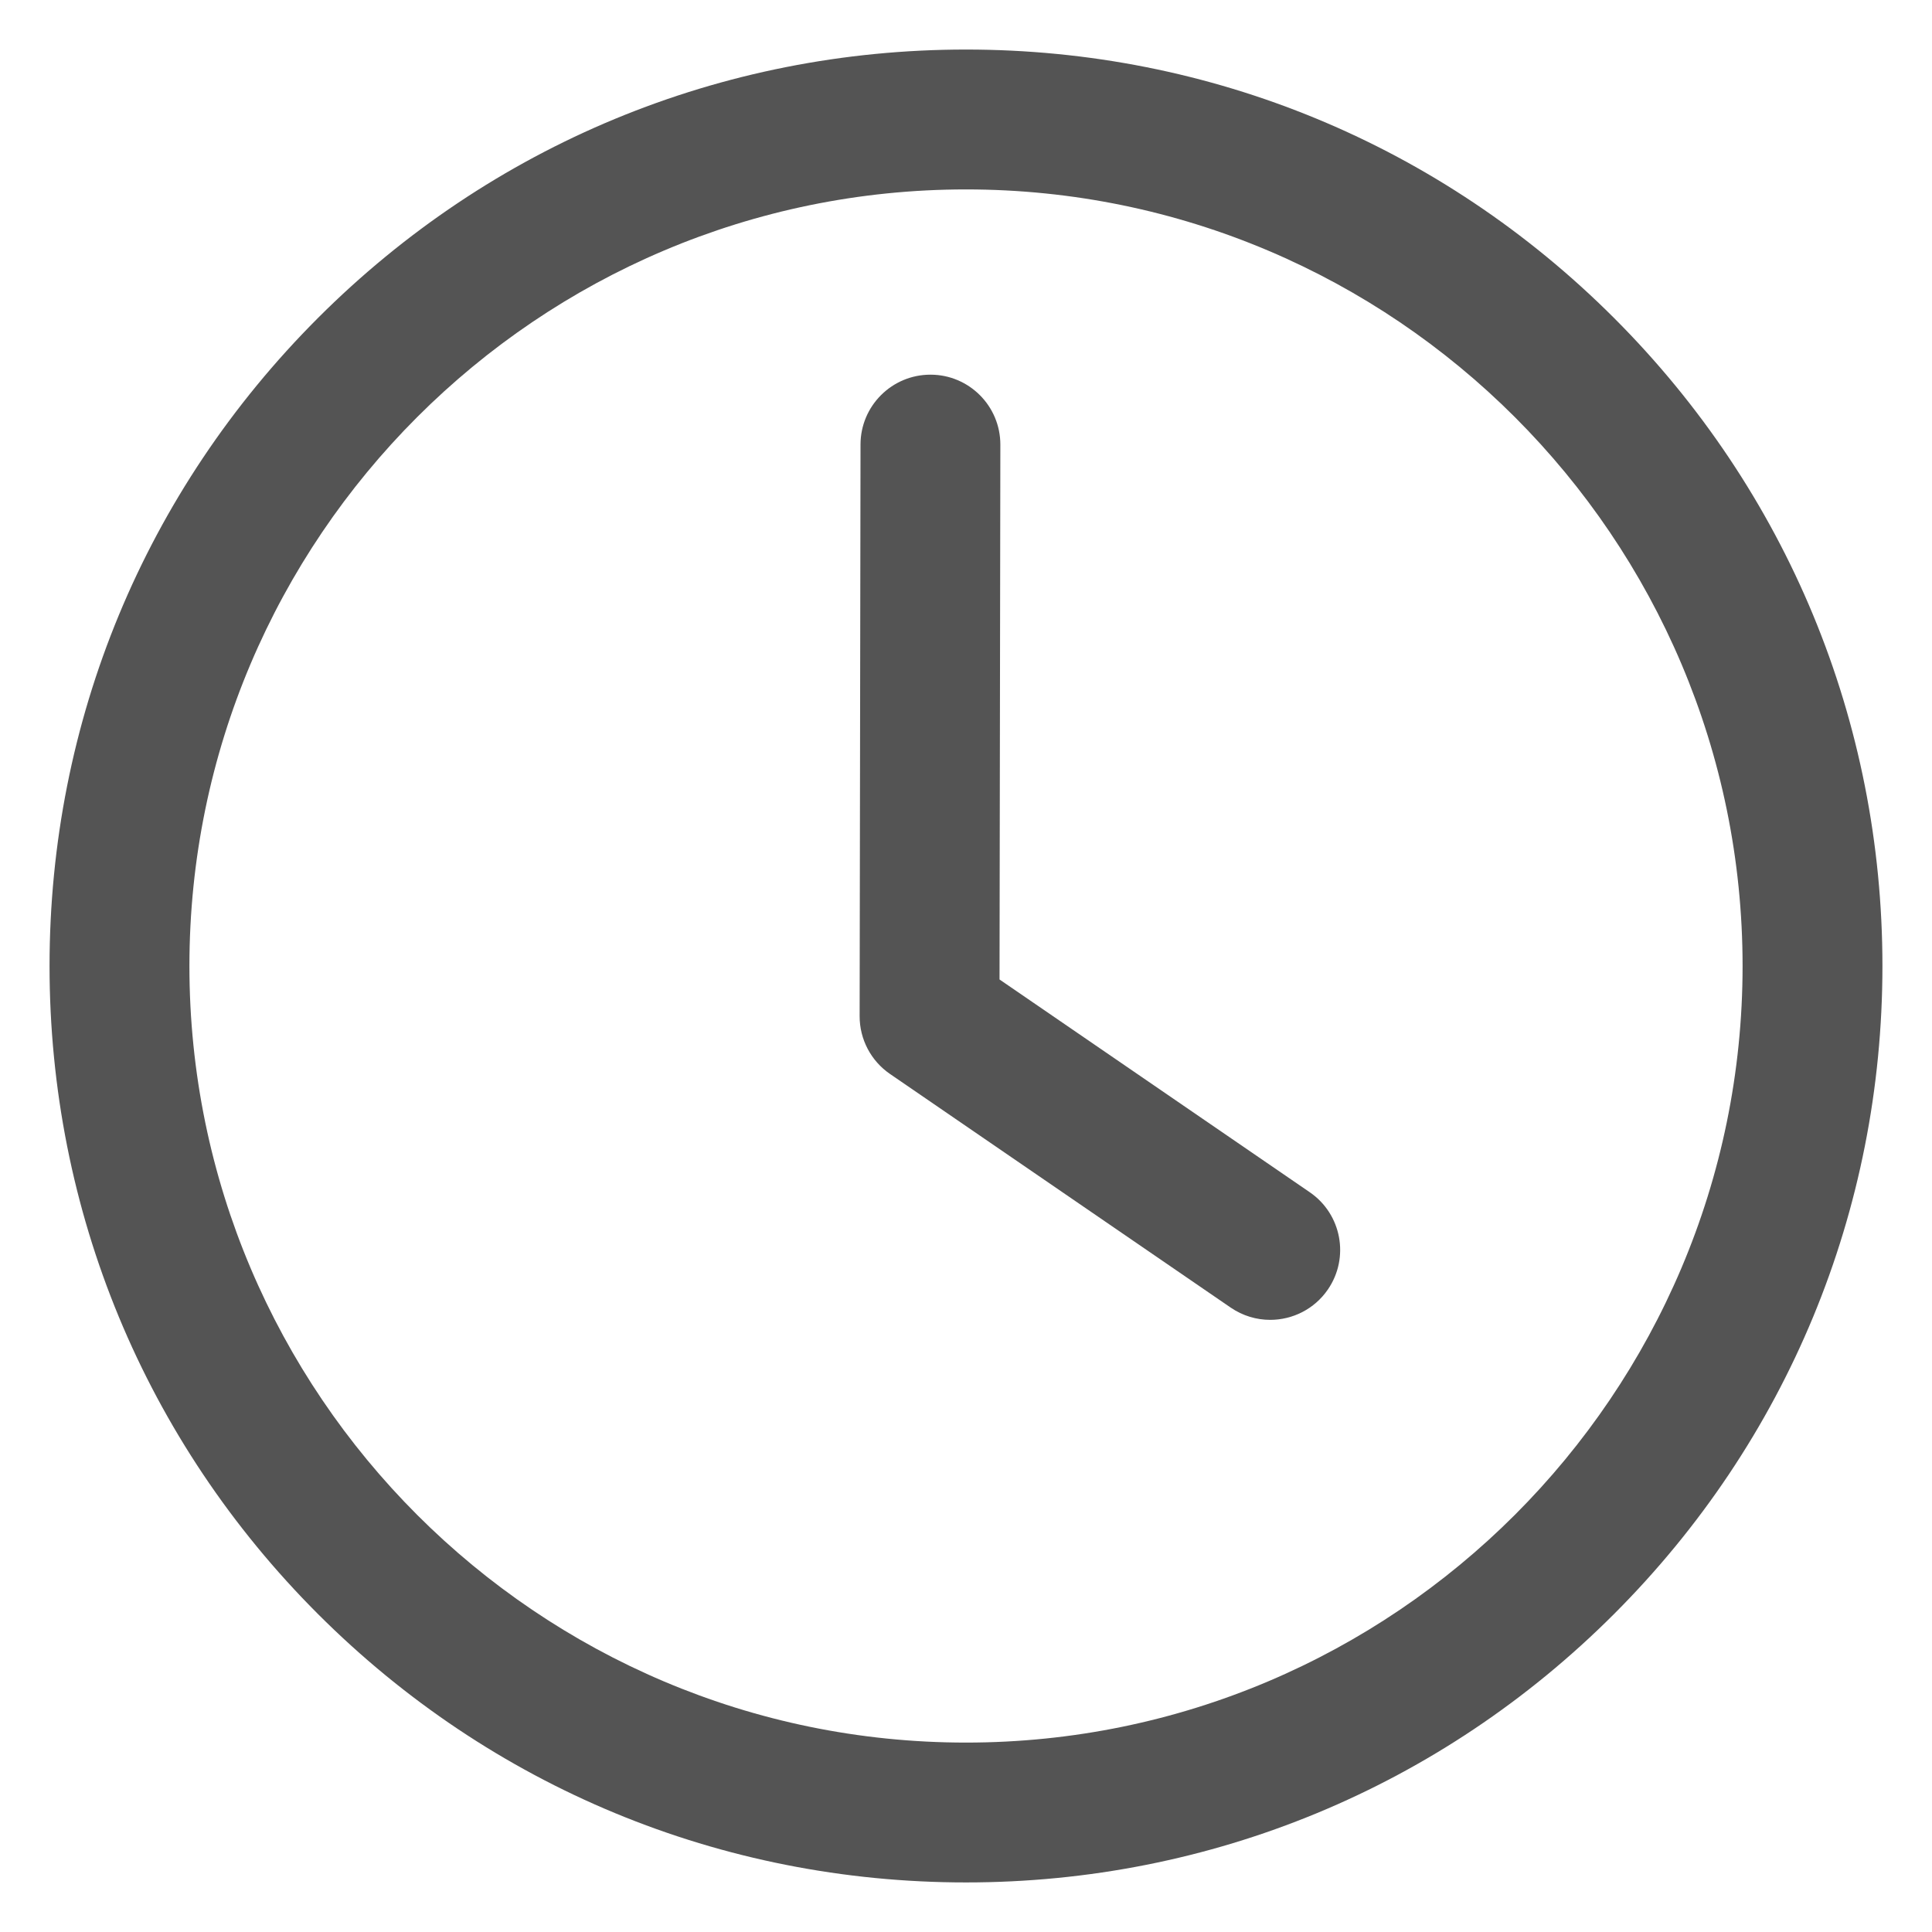<svg xmlns="http://www.w3.org/2000/svg" xmlns:xlink="http://www.w3.org/1999/xlink" width="512" zoomAndPan="magnify" viewBox="0 0 384 384" height="512" preserveAspectRatio="xMidYMid meet" version="1.0"><defs><clipPath id="1c3b477e09"><path d="M 9.848 9.848 L 374.348 9.848 L 374.348 374.348 L 9.848 374.348 Z M 9.848 9.848 " clip-rule="nonzero"/></clipPath></defs><g clip-path="url(#1c3b477e09)"><path fill="#545454" d="M 192 374.148 C 143.344 374.148 97.605 355.203 63.199 320.801 C 28.797 286.395 9.848 240.656 9.848 192 C 9.848 143.344 28.797 97.605 63.199 63.199 C 97.605 28.797 143.344 9.848 192 9.848 C 240.656 9.848 286.395 28.797 320.801 63.199 C 355.203 97.605 374.148 143.344 374.148 192 C 374.148 240.656 355.203 286.395 320.801 320.801 C 286.398 355.207 240.656 374.148 192 374.148 Z M 192 37.648 C 106.887 37.648 37.648 106.895 37.648 192 C 37.648 277.109 106.895 346.352 192 346.352 C 277.109 346.352 346.352 277.105 346.352 192 C 346.352 106.887 277.109 37.648 192 37.648 Z M 192 37.648 " fill-opacity="1" fill-rule="nonzero"/></g><path fill="#545454" d="M 252.461 262.332 C 249.75 262.332 247.016 261.539 244.609 259.895 L 176.898 213.461 C 173.109 210.863 170.852 206.566 170.859 201.973 L 171.035 88.344 C 171.043 80.676 177.27 74.469 184.93 74.469 C 184.938 74.469 184.949 74.469 184.953 74.469 C 192.625 74.477 198.84 80.711 198.828 88.387 L 198.664 194.68 L 260.328 236.969 C 266.66 241.312 268.273 249.965 263.93 256.293 C 261.238 260.219 256.883 262.332 252.461 262.332 Z M 252.461 262.332 " fill-opacity="1" fill-rule="nonzero"/></svg>